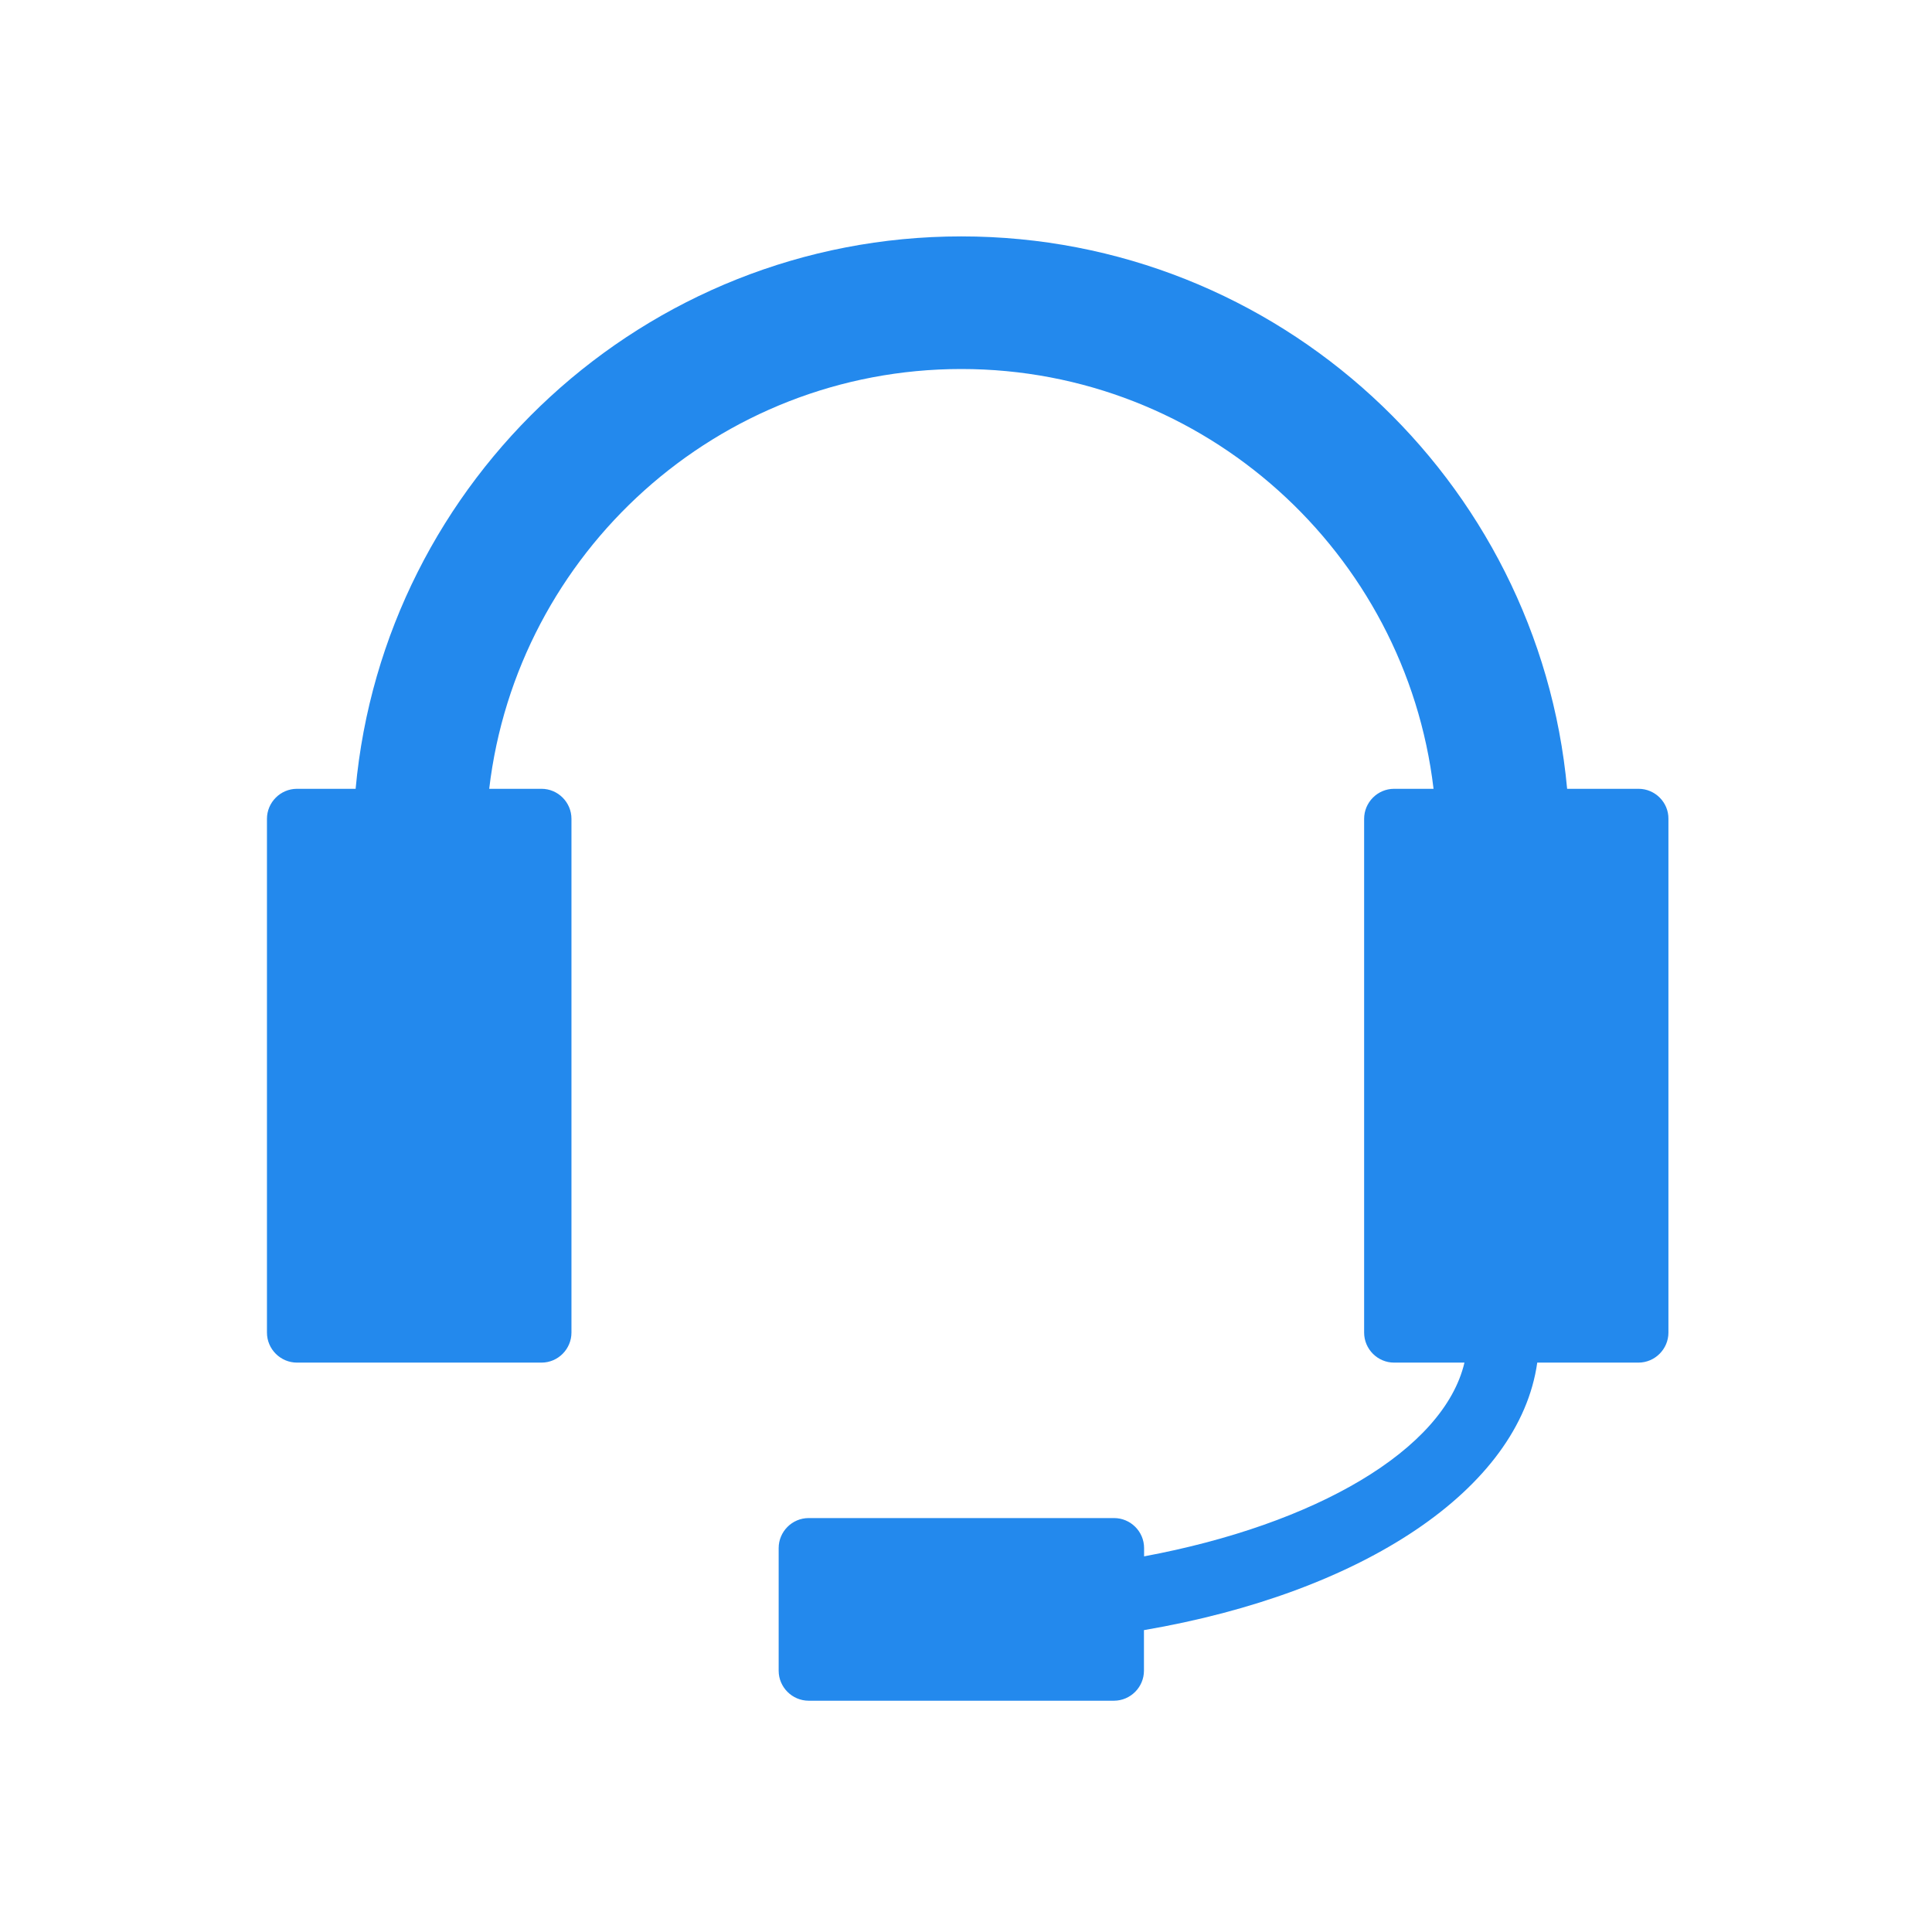 <svg xmlns="http://www.w3.org/2000/svg" width="28" height="28" viewBox="0 0 28 28">
    <g fill="none" fill-rule="evenodd">
        <g fill-rule="nonzero">
            <g>
                <g>
                    <path fill="#2389ED" d="M23.748 11.432h-1.036c-.413-4.484-4.19-8.006-8.78-8.006-4.589 0-8.368 3.525-8.778 8.006h-.85c-.24 0-.435.197-.435.435v7.446c0 .24.197.435.435.435h3.544c.24 0 .434-.197.434-.435v-7.446c0-.24-.196-.435-.434-.435H7.09c.402-3.42 3.314-6.084 6.842-6.084 3.527 0 6.44 2.664 6.844 6.084h-.572c-.24 0-.434.197-.434.435v7.446c0 .24.196.435.434.435h1.02c-.298 1.266-2.16 2.346-4.643 2.808v-.12c0-.241-.197-.435-.435-.435H11.72c-.241 0-.435.197-.435.435v1.777c0 .24.197.435.435.435h4.424c.24 0 .435-.197.435-.435v-.588c3.163-.541 5.44-2.037 5.7-3.877h1.466c.24 0 .435-.197.435-.435v-7.446c.003-.238-.194-.435-.432-.435z" transform="translate(-1723 -1388) translate(1713 1374) translate(10 14)"/>
                </g>
            </g>
        </g>
    </g>
</svg>
